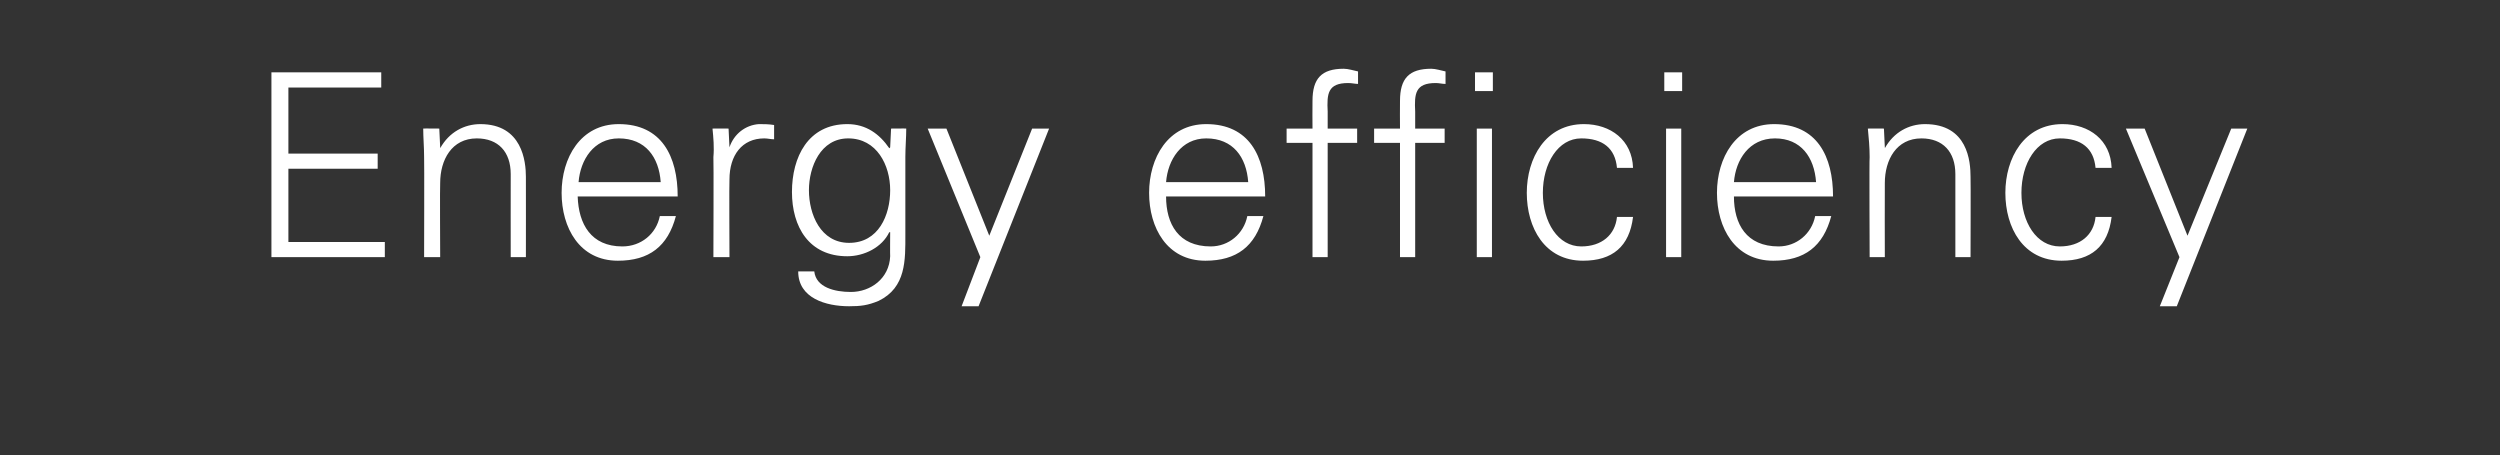<?xml version="1.0" standalone="no"?><!DOCTYPE svg PUBLIC "-//W3C//DTD SVG 1.1//EN" "http://www.w3.org/Graphics/SVG/1.1/DTD/svg11.dtd"><svg xmlns="http://www.w3.org/2000/svg" version="1.1" width="280px" height="51px" viewBox="0 -8 280 51" style="top:-8px"><rect x="0" y="-8" width="280" height="51" fill="#333333" stroke="none"/><desc>Energy efficiency</desc><defs/><g id="Polygon376010"><path d="m30.4 20.8l0-20.7l12.3 0l0 1.7l-10.4 0l0 7.4l10 0l0 1.7l-10 0l0 8.2l10.8 0l0 1.7l-12.7 0zm18.9 0l-1.8 0c0 0 .03-11.18 0-11.2c0-1.1-.1-2.2-.1-3.2c-.01-.02 1.8 0 1.8 0l.1 2.1c0 0 .02.06 0 .1c1-1.8 2.7-2.7 4.5-2.7c4.7 0 5.1 4.2 5.1 5.9c.01-.02 0 9 0 9l-1.7 0c0 0-.01-9.31 0-9.3c0-2.5-1.4-4-3.8-4c-2.8 0-4.1 2.4-4.1 5c-.04 0 0 8.3 0 8.3zm15.4-6.8c.1 3.1 1.5 5.6 5 5.6c2.1 0 3.8-1.4 4.2-3.4c0 0 1.8 0 1.8 0c-.9 3.4-3 5-6.5 5c-4.3 0-6.3-3.7-6.3-7.6c0-3.9 2.1-7.7 6.4-7.7c4.8 0 6.6 3.6 6.6 8.1c0 0-11.2 0-11.2 0zm9.3-1.6c-.2-2.8-1.7-4.9-4.7-4.9c-2.8 0-4.3 2.4-4.5 4.9c0 0 9.2 0 9.2 0zm7.7 8.4l-1.8 0c0 0 .04-11.18 0-11.2c.1-1.1 0-2.2-.1-3.2c0-.02 1.8 0 1.8 0l.1 2.1c0 0 .02 0 0 0c.5-1.5 1.8-2.5 3.3-2.6c.5 0 1.1 0 1.7.1c0 0 0 1.6 0 1.6c-.4 0-.7-.1-1.1-.1c-2.5 0-3.9 1.9-3.9 4.6c-.04.02 0 8.7 0 8.7zm13.3-13.3c-3.1 0-4.4 3.2-4.4 5.8c0 2.7 1.3 5.9 4.5 5.9c3.3 0 4.6-3.1 4.6-5.9c0-2.8-1.5-5.8-4.7-5.8zm4.8-1.1c0 0 1.74-.02 1.7 0c0 1-.1 2.1-.1 3.2c0 0 0 8.7 0 8.7c0 2.8.1 5.9-3 7.4c-1.2.5-2 .6-3.3.6c-2.6 0-5.7-.9-5.7-3.9c0 0 1.8 0 1.8 0c.2 1.8 2.3 2.3 4.1 2.3c2.2 0 4.3-1.5 4.4-4c-.02.04 0-2.7 0-2.7c0 0-.08.04-.1 0c-.8 1.7-2.8 2.7-4.7 2.7c-4.3 0-6.2-3.3-6.2-7.2c0-3.9 1.8-7.6 6.2-7.6c2.1 0 3.6 1.1 4.7 2.7c.02.02.1-.1.1-.1l.1-2.1zm6.2 0l4.8 12l4.8-12l1.9 0l-7.9 19.9l-1.9 0l2.1-5.5l-5.9-14.4l2.1 0zm24.6 7.6c0 3.1 1.4 5.6 5 5.6c2 0 3.7-1.4 4.1-3.4c0 0 1.8 0 1.8 0c-.9 3.4-3 5-6.5 5c-4.3 0-6.3-3.7-6.3-7.6c0-3.9 2.1-7.7 6.4-7.7c4.8 0 6.6 3.6 6.6 8.1c0 0-11.1 0-11.1 0zm9.2-1.6c-.2-2.8-1.7-4.9-4.7-4.9c-2.8 0-4.3 2.4-4.5 4.9c0 0 9.2 0 9.2 0zm7.2 8.4l0-12.8l-2.9 0l0-1.6l2.9 0c0 0-.02-3.1 0-3.1c0-2.5 1-3.6 3.5-3.6c.5 0 1.1.2 1.6.3c0 0 0 1.4 0 1.4c-.3 0-.7-.1-1.1-.1c-2.3 0-2.4 1.2-2.3 3.2c.01.04 0 1.9 0 1.9l3.3 0l0 1.6l-3.3 0l0 12.8l-1.7 0zm9.8 0l0-12.8l-2.9 0l0-1.6l2.9 0c0 0-.02-3.1 0-3.1c0-2.5 1-3.6 3.5-3.6c.5 0 1.1.2 1.6.3c0 0 0 1.4 0 1.4c-.4 0-.7-.1-1.1-.1c-2.3 0-2.4 1.2-2.3 3.2c0 .04 0 1.9 0 1.9l3.3 0l0 1.6l-3.3 0l0 12.8l-1.7 0zm10.3-14.4l0 14.4l-1.7 0l0-14.4l1.7 0zm.1-4.2l-2 0l0-2.1l2 0l0 2.1zm13.9 8.6c-.2-2.2-1.6-3.3-4-3.3c-2.6 0-4.3 2.8-4.3 6.1c0 3.3 1.7 6 4.3 6c2.3 0 3.8-1.3 4-3.3c0 0 1.8 0 1.8 0c-.4 3.3-2.3 4.9-5.6 4.9c-4.3 0-6.3-3.7-6.3-7.6c0-3.9 2.1-7.7 6.4-7.7c3 0 5.4 1.8 5.5 4.9c0 0-1.8 0-1.8 0zm7.2-4.4l0 14.4l-1.7 0l0-14.4l1.7 0zm.1-4.2l-2 0l0-2.1l2 0l0 2.1zm5.8 11.8c0 3.1 1.4 5.6 5 5.6c2 0 3.7-1.4 4.1-3.4c0 0 1.8 0 1.8 0c-.9 3.4-3 5-6.5 5c-4.3 0-6.3-3.7-6.3-7.6c0-3.9 2.1-7.7 6.4-7.7c4.8 0 6.6 3.6 6.6 8.1c0 0-11.1 0-11.1 0zm9.2-1.6c-.2-2.8-1.7-4.9-4.6-4.9c-2.9 0-4.4 2.4-4.6 4.9c0 0 9.2 0 9.2 0zm7.7 8.4l-1.7 0c0 0-.05-11.18 0-11.2c0-1.1-.1-2.2-.2-3.2c.01-.02 1.8 0 1.8 0l.1 2.1c0 0 .03.06 0 .1c1-1.8 2.7-2.7 4.5-2.7c4.8 0 5.1 4.2 5.1 5.9c.03-.02 0 9 0 9l-1.7 0c0 0 0-9.31 0-9.3c0-2.5-1.4-4-3.8-4c-2.8 0-4.1 2.4-4.1 5c-.02 0 0 8.3 0 8.3zm23.6-10c-.2-2.2-1.6-3.3-4-3.3c-2.6 0-4.3 2.8-4.3 6.1c0 3.3 1.7 6 4.3 6c2.3 0 3.8-1.3 4-3.3c0 0 1.8 0 1.8 0c-.4 3.3-2.3 4.9-5.6 4.9c-4.3 0-6.3-3.7-6.3-7.6c0-3.9 2.1-7.7 6.4-7.7c3 0 5.4 1.8 5.5 4.9c0 0-1.8 0-1.8 0zm5.5-4.4l4.8 12l4.9-12l1.8 0l-7.9 19.9l-1.9 0l2.2-5.5l-6-14.4l2.1 0z" stroke="none" fill="#ffffff"/></g></svg>
